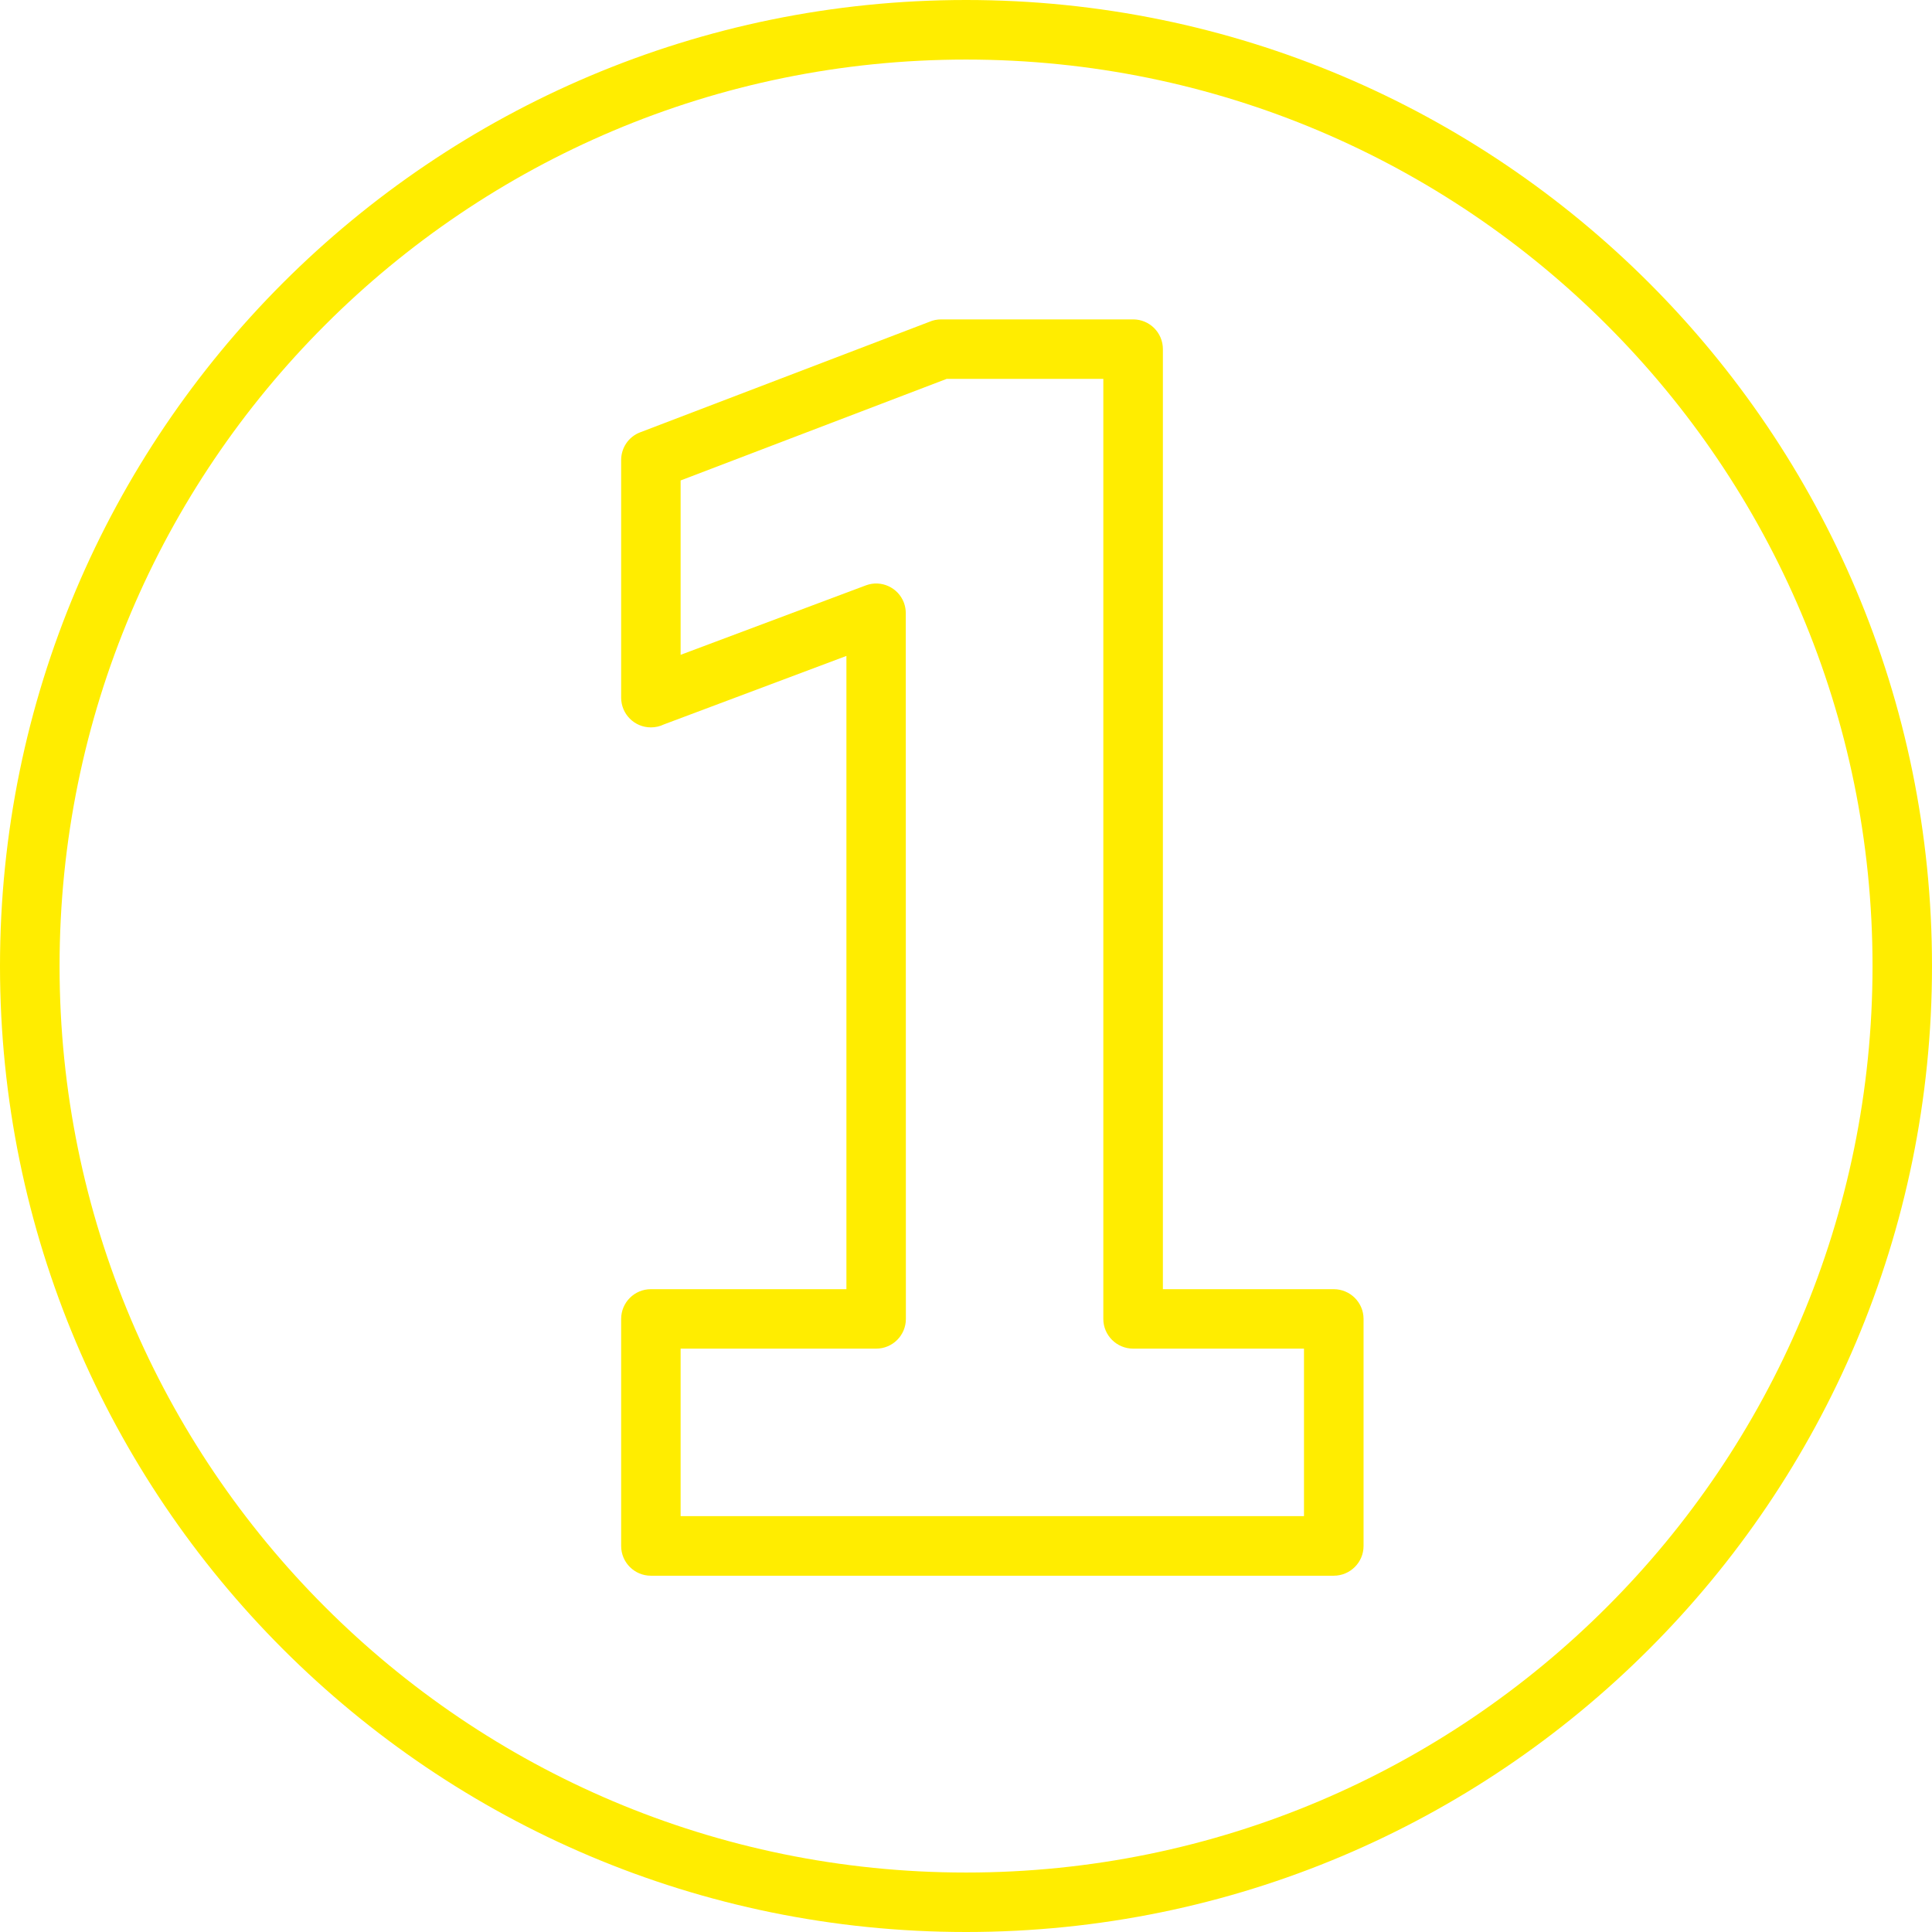 <?xml version="1.0" encoding="UTF-8"?> <svg xmlns="http://www.w3.org/2000/svg" xmlns:xlink="http://www.w3.org/1999/xlink" xmlns:xodm="http://www.corel.com/coreldraw/odm/2003" xml:space="preserve" width="192px" height="192px" version="1.1" style="shape-rendering:geometricPrecision; text-rendering:geometricPrecision; image-rendering:optimizeQuality; fill-rule:evenodd; clip-rule:evenodd" viewBox="0 0 191.69 191.69"> <defs> <style type="text/css"> .fil0 {fill:#FFED00;fill-rule:nonzero} </style> </defs> <g id="Слой_x0020_1">  <g id="_3247801104"> <path class="fil0" d="M95.85 0c26.46,0 50.43,10.73 67.77,28.07 17.35,17.35 28.07,41.31 28.07,67.78 0,26.46 -10.72,50.43 -28.07,67.77 -17.34,17.35 -41.31,28.07 -67.77,28.07 -26.47,0 -50.43,-10.72 -67.78,-28.07 -17.34,-17.34 -28.07,-41.31 -28.07,-67.77 0,-26.47 10.73,-50.43 28.07,-67.78 17.35,-17.34 41.31,-28.07 67.78,-28.07zm63.59 32.25c-16.27,-16.28 -38.76,-26.34 -63.59,-26.34 -24.84,0 -47.33,10.06 -63.6,26.34 -16.28,16.27 -26.34,38.76 -26.34,63.6 0,24.83 10.06,47.32 26.34,63.59 16.27,16.28 38.76,26.35 63.6,26.35 24.83,0 47.32,-10.07 63.59,-26.35 16.28,-16.27 26.35,-38.76 26.35,-63.59 0,-24.84 -10.07,-47.33 -26.35,-63.6z"></path> <path class="fil0" d="M93.93 37.59l-26.4 10.08 0 17.3 18.38 -6.89c1.52,-0.57 3.21,0.21 3.78,1.73 0.12,0.34 0.18,0.68 0.18,1.02l0.01 70.03c0,1.63 -1.32,2.95 -2.95,2.95l-19.4 0 0 16.62 61.85 0 0 -16.62 -16.95 0c-1.63,0 -2.96,-1.32 -2.96,-2.95l0 -93.27 -15.54 0zm-30.4 5.3l28.68 -10.96c0.36,-0.16 0.76,-0.24 1.18,-0.24l19.04 0c1.63,0 2.95,1.32 2.95,2.95l0 93.27 16.95 0c1.63,0 2.96,1.32 2.96,2.95l0 22.53c0,1.63 -1.33,2.95 -2.96,2.95l-67.75 0c-1.63,0 -2.95,-1.32 -2.95,-2.95l0 -22.53c0,-1.63 1.32,-2.95 2.95,-2.95l19.4 0 0 -62.83 -18.12 6.8c-0.39,0.19 -0.82,0.29 -1.28,0.29 -1.63,0 -2.95,-1.32 -2.95,-2.95l0 -23.58c0,-1.19 0.72,-2.31 1.9,-2.75z"></path> </g> </g> </svg> 